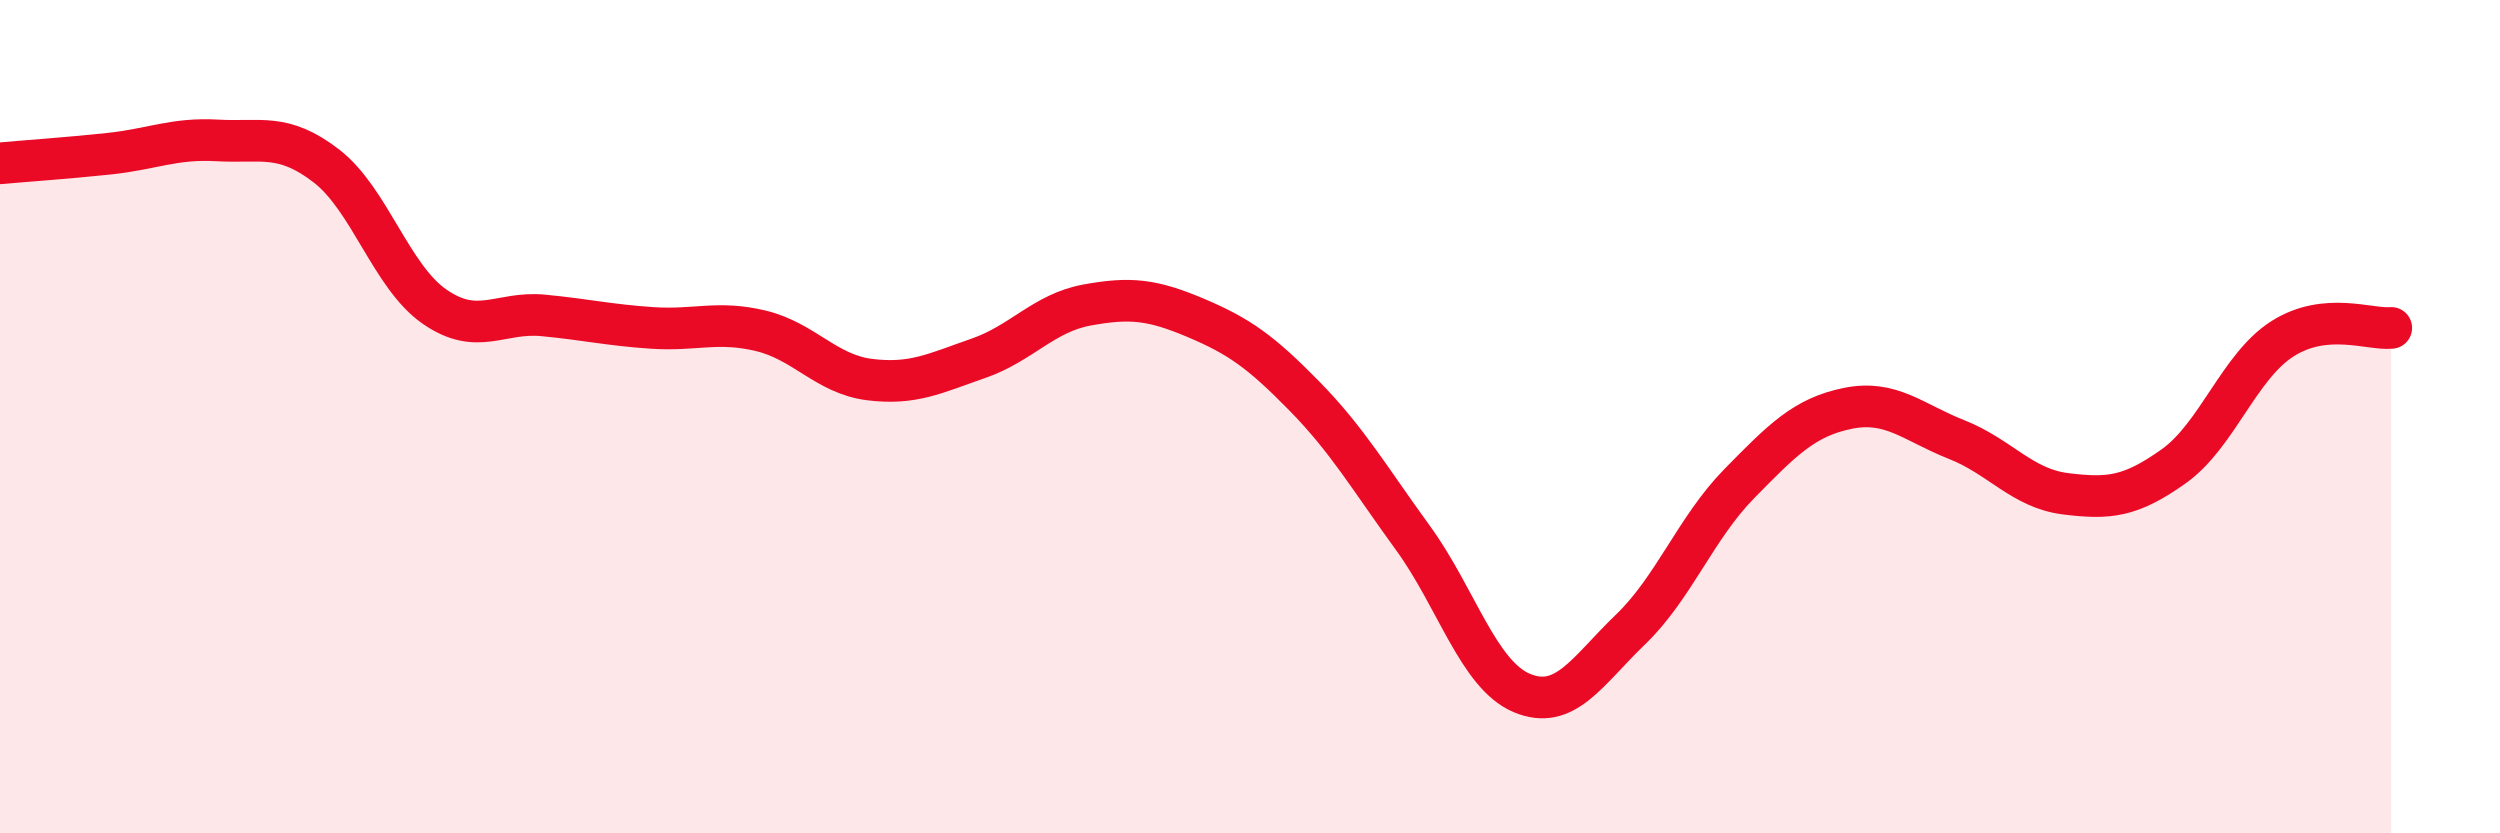 
    <svg width="60" height="20" viewBox="0 0 60 20" xmlns="http://www.w3.org/2000/svg">
      <path
        d="M 0,3.92 C 0.52,3.87 1.57,3.8 2.61,3.69 C 3.65,3.58 4.18,3.31 5.22,3.37 C 6.26,3.43 6.79,3.18 7.83,3.98 C 8.87,4.78 9.39,6.64 10.43,7.36 C 11.47,8.08 12,7.47 13.04,7.57 C 14.08,7.67 14.61,7.8 15.65,7.87 C 16.69,7.94 17.22,7.69 18.26,7.94 C 19.3,8.19 19.83,8.98 20.87,9.11 C 21.91,9.24 22.44,8.96 23.48,8.6 C 24.52,8.24 25.05,7.51 26.09,7.32 C 27.13,7.13 27.66,7.19 28.7,7.63 C 29.74,8.07 30.26,8.44 31.3,9.5 C 32.34,10.56 32.87,11.48 33.91,12.91 C 34.95,14.34 35.48,16.19 36.52,16.63 C 37.56,17.07 38.09,16.11 39.13,15.11 C 40.17,14.11 40.7,12.67 41.74,11.61 C 42.78,10.55 43.31,10.01 44.35,9.8 C 45.39,9.59 45.92,10.14 46.96,10.55 C 48,10.96 48.53,11.72 49.57,11.85 C 50.61,11.98 51.13,11.93 52.17,11.19 C 53.21,10.45 53.74,8.79 54.78,8.13 C 55.82,7.47 56.87,7.92 57.39,7.87L57.39 20L0 20Z"
        fill="#EB0A25"
        opacity="0.1"
        stroke-linecap="round"
        stroke-linejoin="round"
      />
      <path
        d="M 0,3.92 C 0.52,3.87 1.57,3.8 2.61,3.69 C 3.65,3.58 4.18,3.31 5.22,3.37 C 6.26,3.43 6.79,3.18 7.83,3.98 C 8.87,4.78 9.39,6.64 10.43,7.36 C 11.47,8.08 12,7.47 13.04,7.57 C 14.08,7.67 14.61,7.8 15.65,7.87 C 16.69,7.94 17.22,7.69 18.26,7.94 C 19.3,8.19 19.83,8.98 20.87,9.11 C 21.91,9.24 22.44,8.96 23.48,8.6 C 24.52,8.24 25.05,7.51 26.09,7.32 C 27.13,7.13 27.66,7.19 28.7,7.63 C 29.74,8.07 30.26,8.44 31.3,9.5 C 32.34,10.56 32.87,11.48 33.91,12.91 C 34.95,14.34 35.48,16.19 36.52,16.63 C 37.56,17.07 38.09,16.11 39.13,15.11 C 40.17,14.11 40.7,12.67 41.74,11.61 C 42.78,10.55 43.31,10.01 44.35,9.8 C 45.39,9.59 45.92,10.14 46.96,10.55 C 48,10.96 48.53,11.72 49.57,11.85 C 50.61,11.98 51.13,11.93 52.17,11.19 C 53.21,10.45 53.74,8.79 54.78,8.13 C 55.82,7.47 56.87,7.92 57.39,7.87"
        stroke="#EB0A25"
        stroke-width="1"
        fill="none"
        stroke-linecap="round"
        stroke-linejoin="round"
      />
    </svg>
  